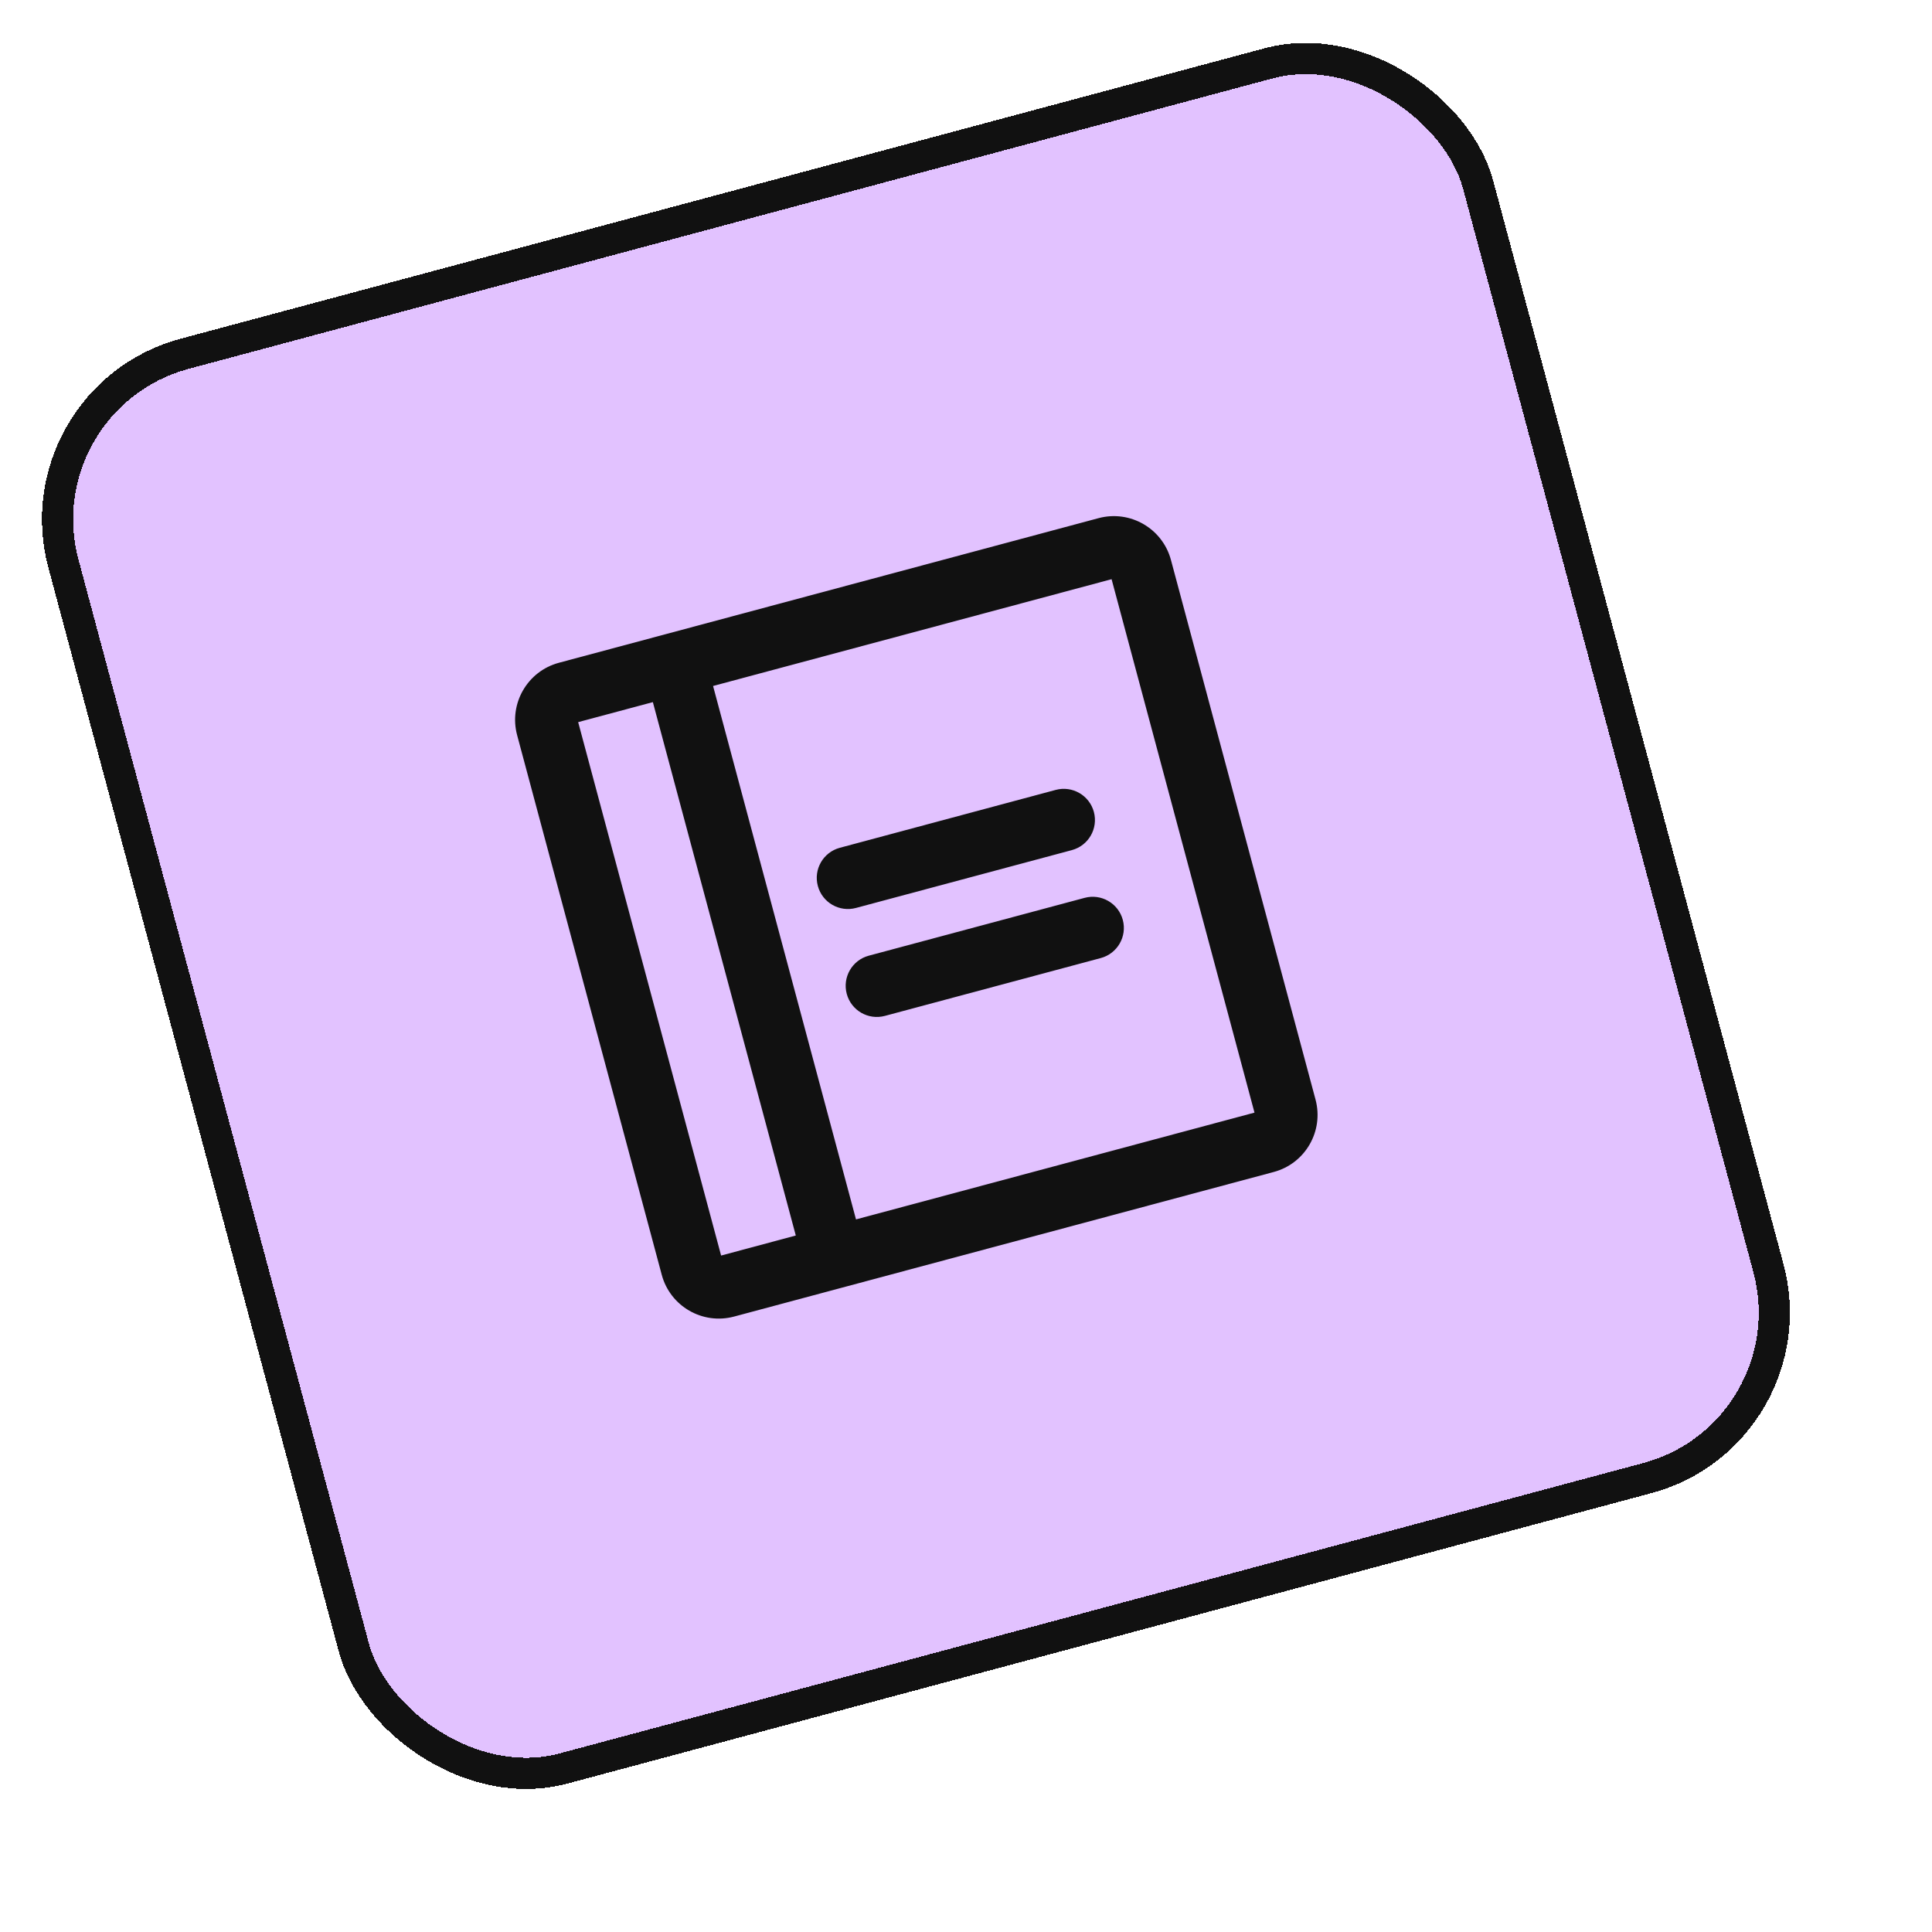 <svg width="62" height="62" viewBox="0 0 62 62" fill="none" xmlns="http://www.w3.org/2000/svg">
<rect y="12.423" width="48" height="48" rx="6" transform="rotate(-15 0 12.423)" fill="#E2C2FF" shape-rendering="crispEdges"/>
<path fill-rule="evenodd" clip-rule="evenodd" d="M18.554 23.174L23.141 40.292L25.538 39.649L20.951 22.532L18.554 23.174ZM21.4 20.341L17.936 21.269C16.925 21.54 16.324 22.58 16.595 23.591L21.236 40.909C21.507 41.921 22.547 42.521 23.558 42.25L27.022 41.322L40.876 37.61C41.888 37.339 42.488 36.299 42.217 35.287L37.577 17.97C37.306 16.958 36.266 16.357 35.254 16.628L21.4 20.341ZM22.883 22.014L27.47 39.132L40.258 35.705L35.672 18.587L22.883 22.014ZM26.952 27.206C26.418 27.349 26.102 27.897 26.245 28.43C26.388 28.964 26.936 29.28 27.469 29.137L34.397 27.281C34.93 27.138 35.246 26.59 35.104 26.057C34.961 25.523 34.412 25.206 33.879 25.349L26.952 27.206ZM27.88 30.669C27.346 30.812 27.03 31.361 27.173 31.894C27.316 32.428 27.864 32.744 28.398 32.601L35.325 30.745C35.858 30.602 36.175 30.054 36.032 29.52C35.889 28.987 35.34 28.67 34.807 28.813L27.88 30.669Z" fill="#111111"/>
<rect x="0.612" y="12.777" width="47" height="47" rx="5.5" transform="rotate(-15 0.612 12.777)" stroke="#111111" shape-rendering="crispEdges"/>
</svg>
